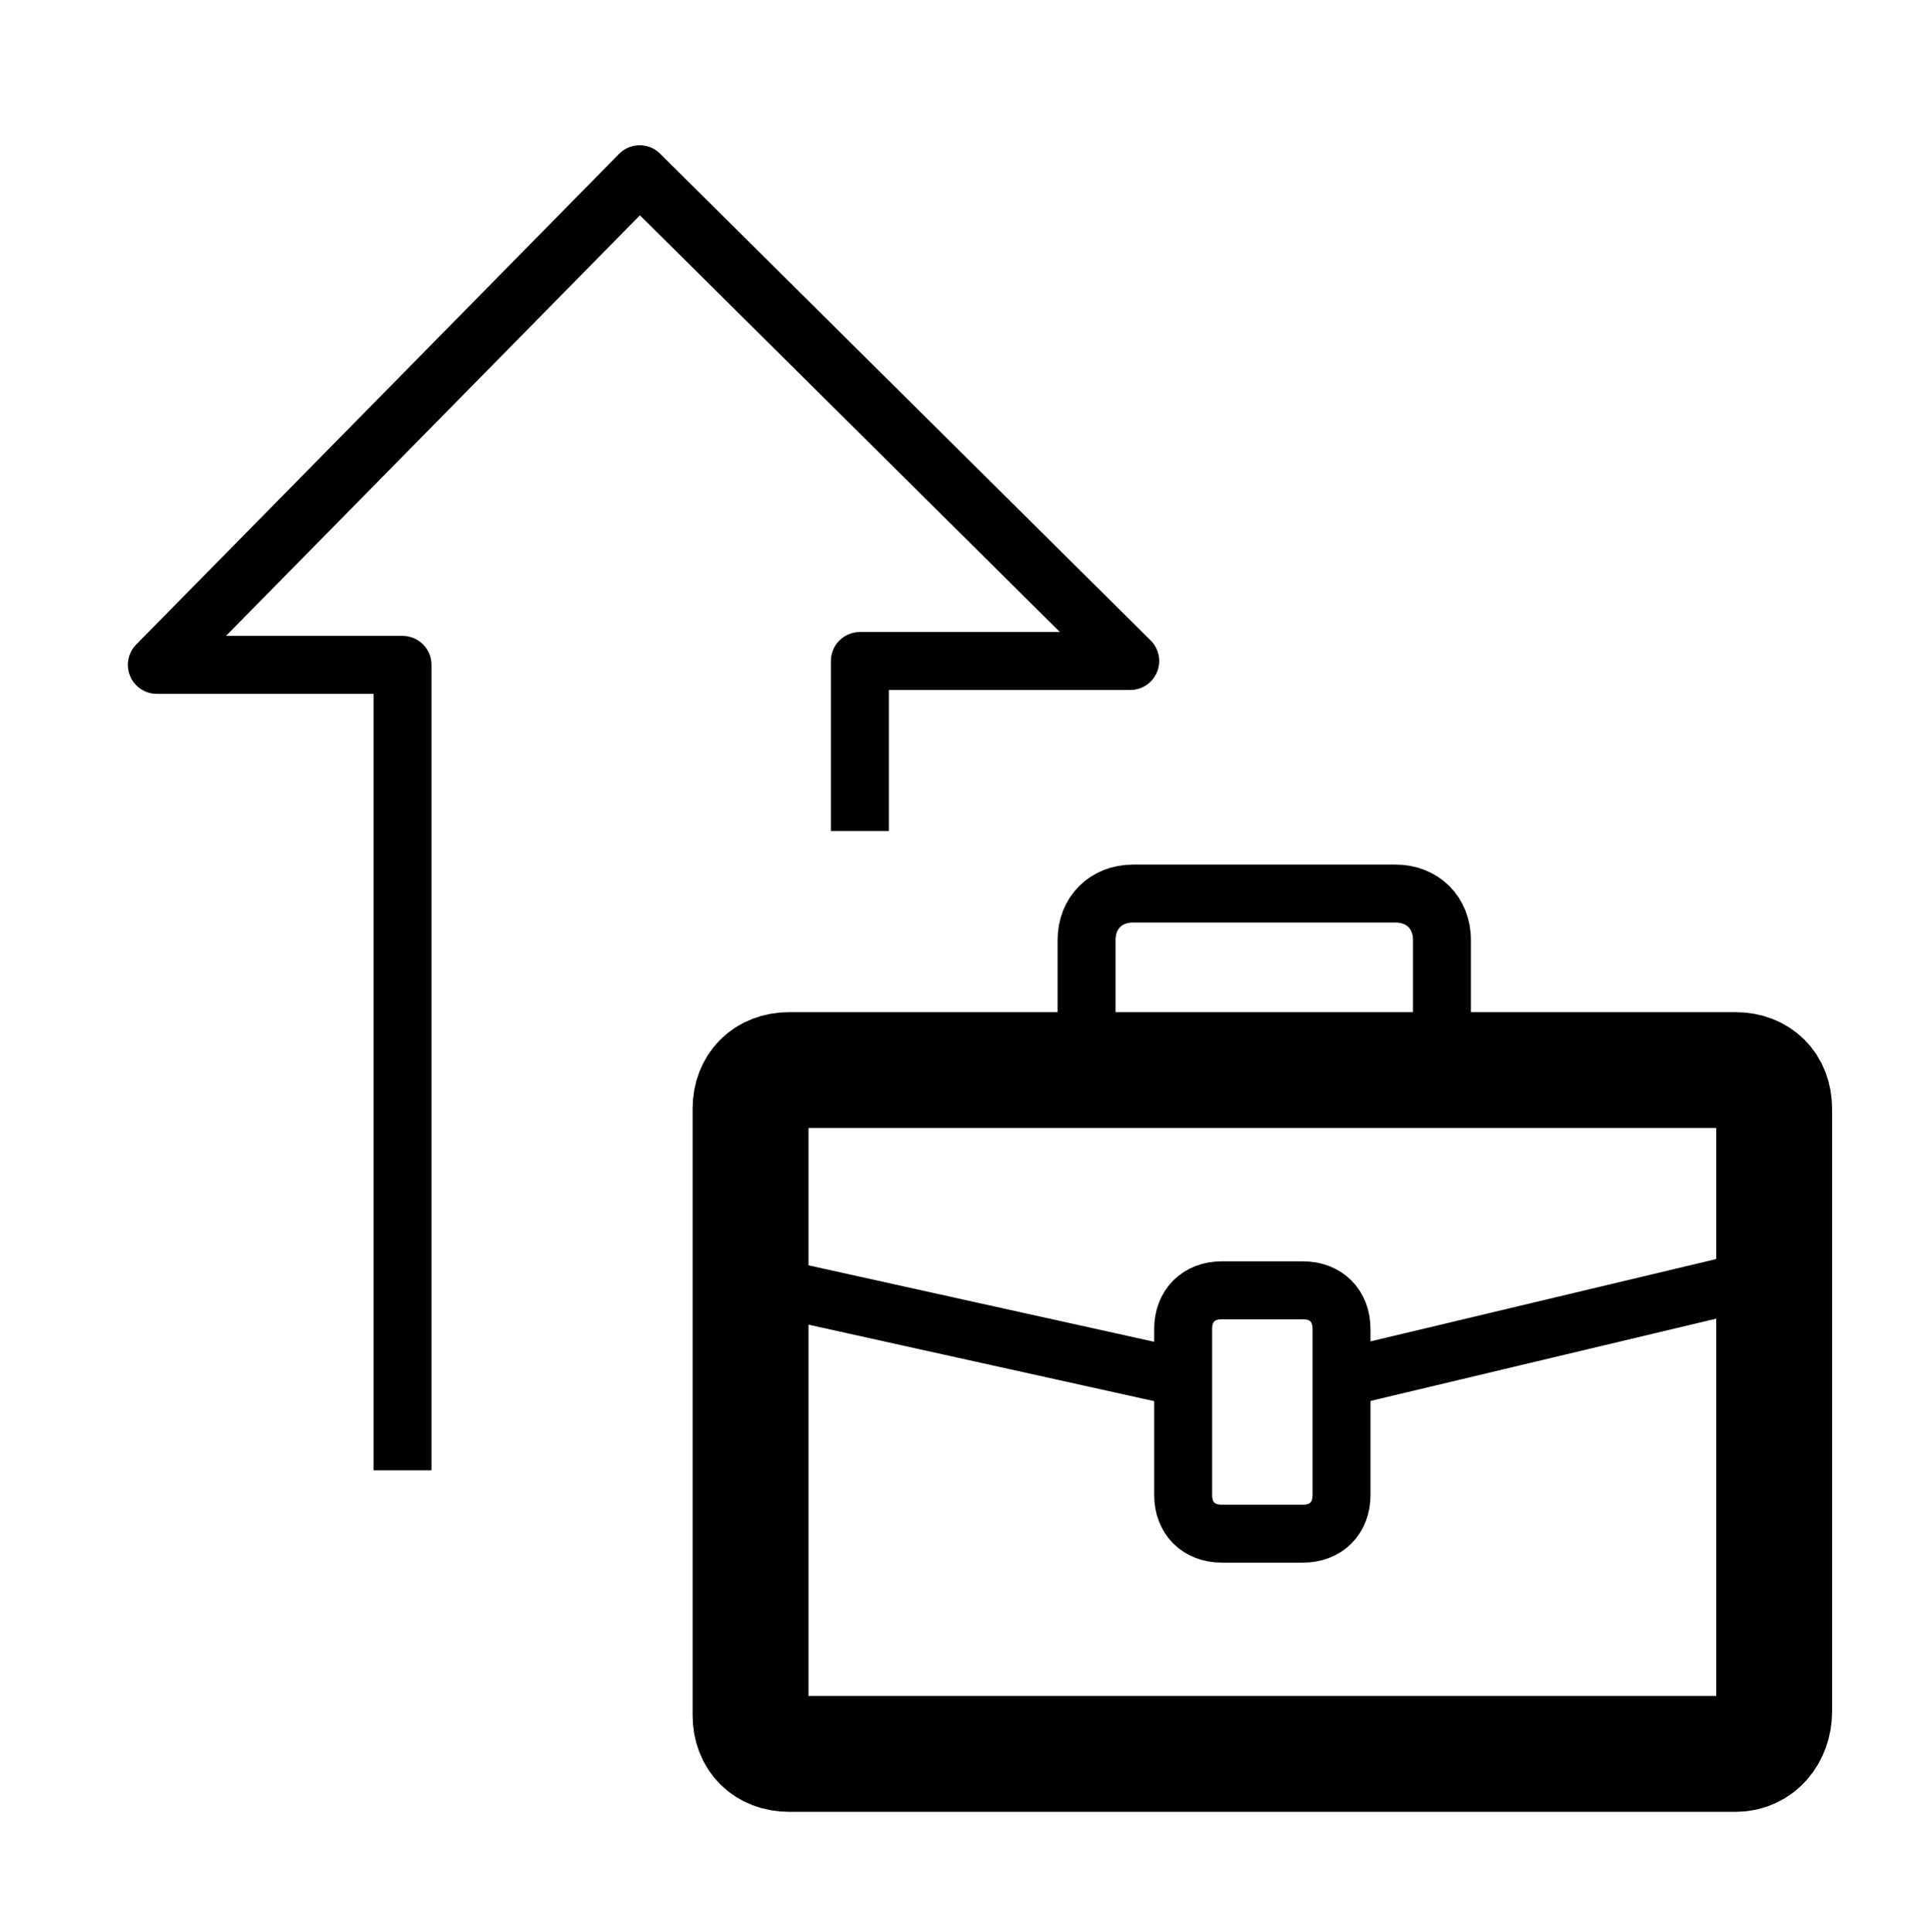 <?xml version="1.0" encoding="UTF-8"?><svg id="Ebene_8" xmlns="http://www.w3.org/2000/svg" viewBox="0 0 49.99 50"><defs><style>.cls-1{stroke-width:3px;}.cls-1,.cls-2,.cls-3{fill:none;stroke:#000;stroke-linejoin:round;}.cls-1,.cls-3{stroke-linecap:round;}.cls-2,.cls-3{stroke-width:1.5px;}</style></defs><polyline class="cls-2" points="10.42 38.06 10.42 17.21 4.06 17.21 16.56 4.51 29.26 17.11 22.26 17.11 22.26 21.51"/><path class="cls-1" d="m44.93,45.4h-24.5c-.6,0-1-.4-1-1v-15.7c0-.6.4-1,1-1h24.5c.6,0,1,.4,1,1v15.6c0,.6-.4,1.1-1,1.1Z"/><line class="cls-3" x1="30.33" y1="35.6" x2="19.93" y2="33.3"/><line class="cls-3" x1="45.53" y1="33.1" x2="35.03" y2="35.6"/><path class="cls-3" d="m28.13,26.23v-1.9c0-.7.5-1.2,1.2-1.2h6.8c.7,0,1.2.5,1.2,1.2v1.9"/><path class="cls-3" d="m33.73,39.7h-2.1c-.6,0-1-.4-1-1v-4.3c0-.6.4-1,1-1h2.1c.6,0,1,.4,1,1v4.3c0,.6-.4,1-1,1Z"/></svg>
